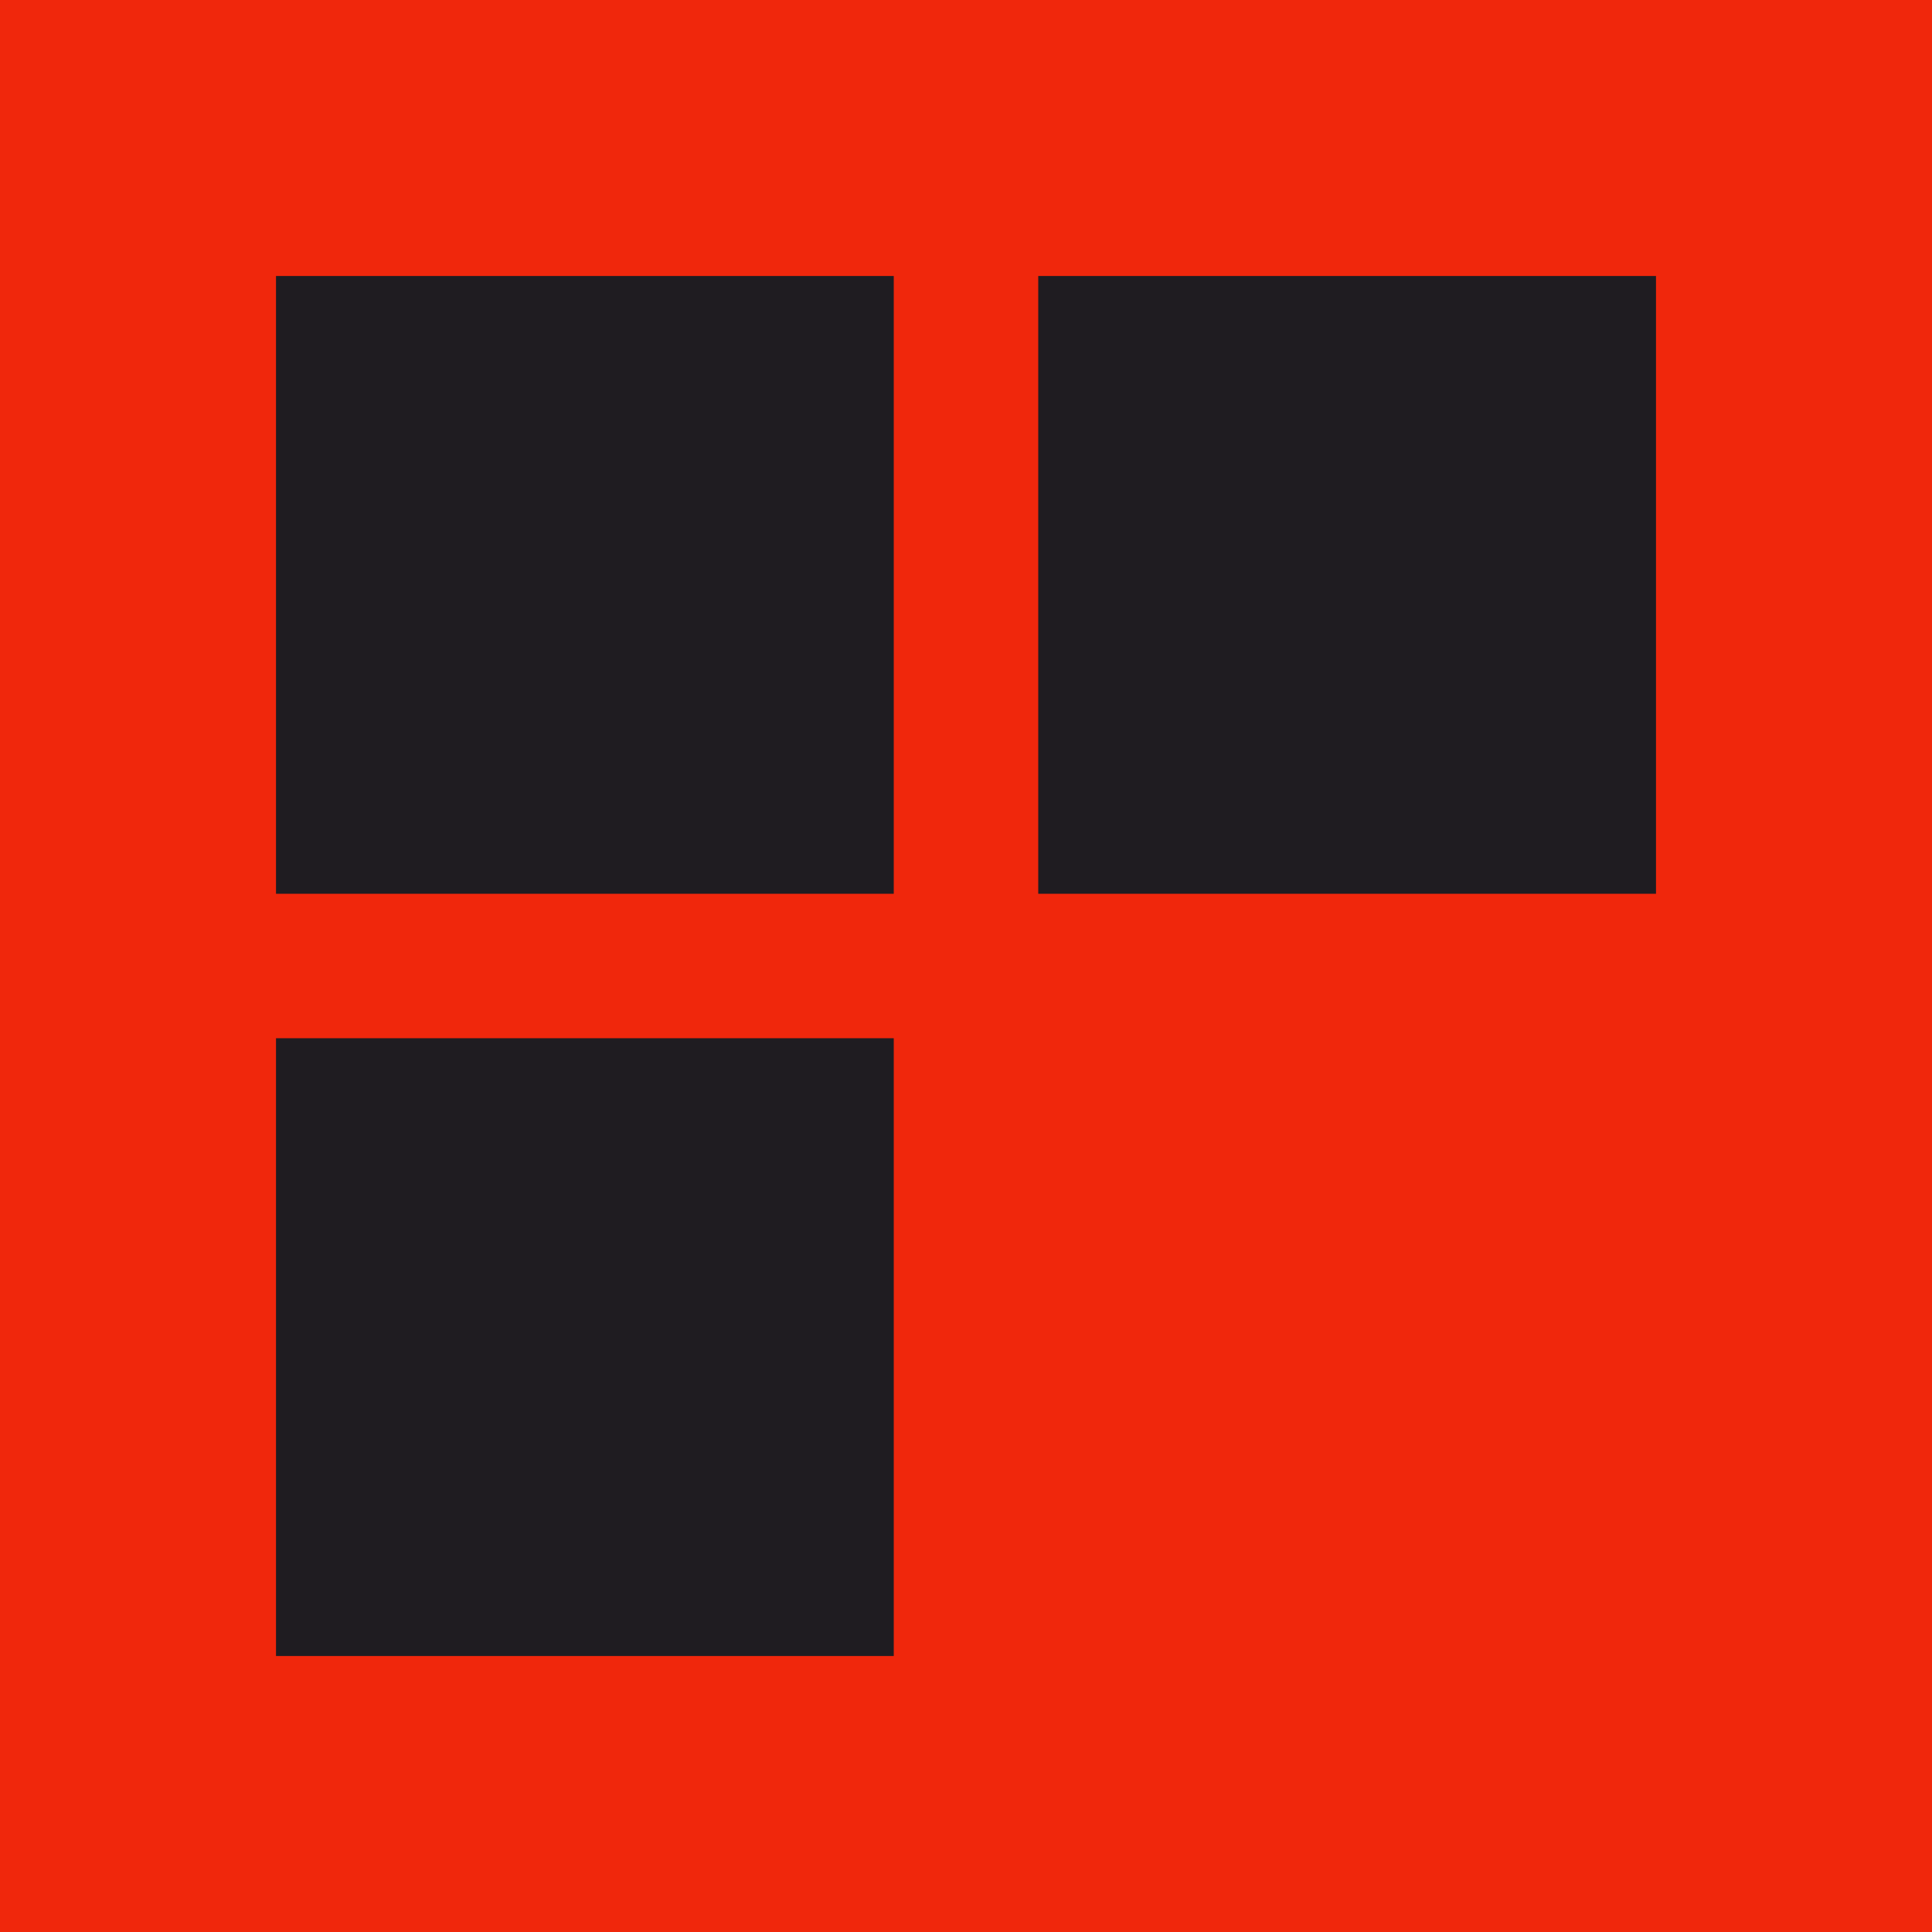 <?xml version="1.0" encoding="UTF-8"?> <svg xmlns="http://www.w3.org/2000/svg" width="56" height="56" viewBox="0 0 56 56" fill="none"><rect width="56" height="56" fill="#F0270C"></rect><g clip-path="url(#clip0_30_19)"><path d="M8 8H25.906V25.906H8V8ZM30.094 8H48V25.906H30.094V8ZM8 30.094H25.906V48H8V30.094Z" fill="#1F1C21"></path></g><defs><clipPath id="clip0_30_19"><rect width="40" height="40" fill="white" transform="translate(8 8)"></rect></clipPath></defs></svg> 